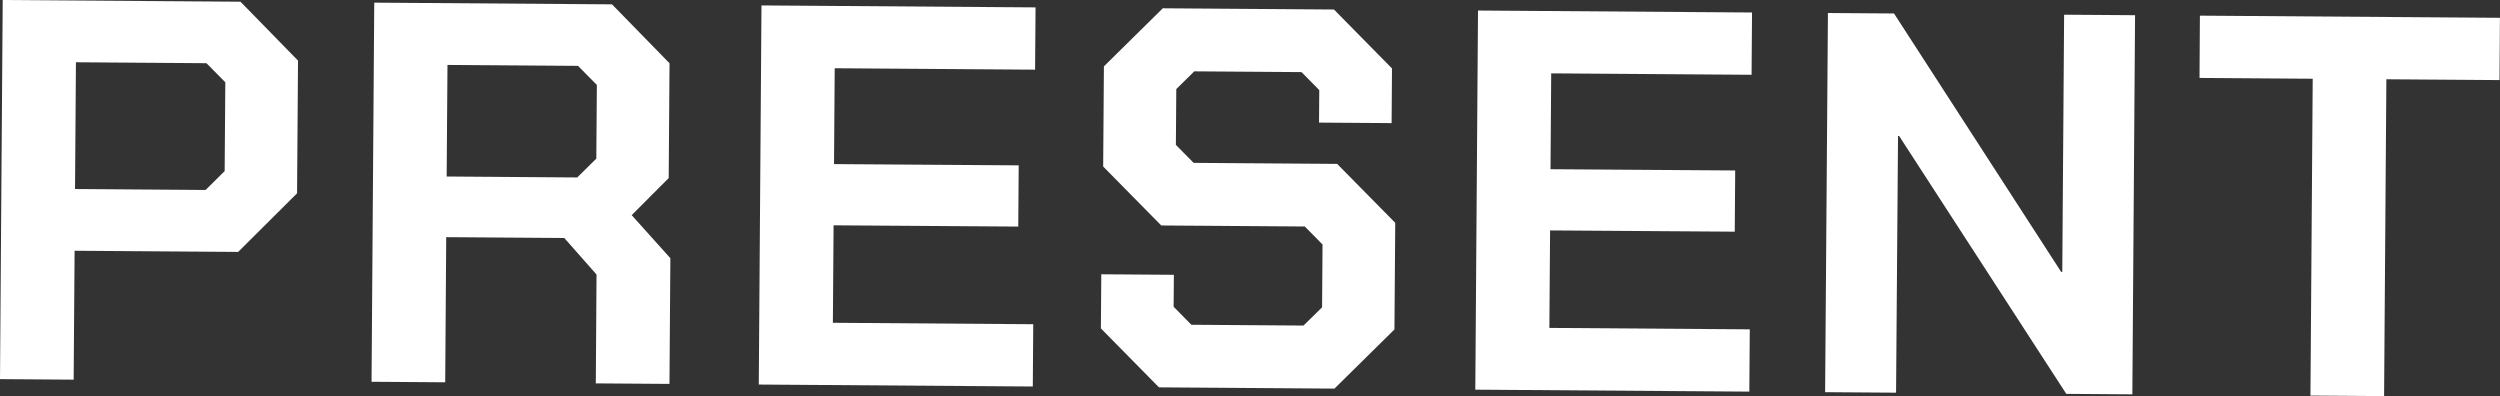 <svg id="グループ_4227" data-name="グループ 4227" xmlns="http://www.w3.org/2000/svg" width="198.891" height="31.516" viewBox="0 0 198.891 31.516"><rect x="0" y="0" width="198.891" height="31.516" fill="#333333" stroke="none"/><path id="パス_47638" data-name="パス 47638" d="M5.969,15.037,6.041,4.954l10.384.074,1.5,1.519-.052,7.066-1.518,1.5ZM.216,0,0,30.162l5.86.042.074-10.255,13.012.093,4.687-4.664.076-10.557L19.131.136Z" fill="#fff"/><path id="パス_47639" data-name="パス 47639" d="M35.535,14.042,35.6,5.166l10.384.074,1.5,1.518-.043,5.86-1.518,1.5Zm-5.976,16.33,5.86.042L35.5,18.867l9.393.067,2.565,2.906L47.4,30.5l5.86.042.072-10-3.078-3.427L53.2,14.168l.065-9.135L48.69.346,29.774.211Z" fill="#fff"/><path id="パス_47640" data-name="パス 47640" d="M60.366,30.593l21.8.156.035-4.955L66.261,25.68l.056-7.755,14.692.1.035-4.87-14.692-.1.054-7.626,15.942.113L82.384.588,60.581.432Z" fill="#fff"/><path id="パス_47641" data-name="パス 47641" d="M87.823,5.28l-.058,7.97,4.621,4.688,11.418.081,1.412,1.432-.036,5L103.7,25.9l-8.919-.063-1.411-1.432.018-2.543-5.773-.041-.032,4.308,4.62,4.687,13.962.1,4.772-4.706L111,17.726l-4.621-4.687-11.418-.082-1.412-1.431.032-4.439,1.432-1.411,8.532.061,1.411,1.431-.019,2.586,5.774.041.031-4.351L106.125.757,92.509.659Z" fill="#fff"/><path id="パス_47642" data-name="パス 47642" d="M117.37,31l21.8.156.036-4.955-15.944-.114.057-7.756,14.692.1.035-4.869-14.693-.1.055-7.626,15.941.113.036-4.955-21.8-.156Z" fill="#fff"/><path id="パス_47643" data-name="パス 47643" d="M145.2,31.2l5.644.04L151,10.815l.086,0,13.3,20.519,5.256.038.216-30.162-5.644-.04-.146,20.466h-.086l-13.3-20.563-5.258-.038Z" fill="#fff"/><path id="パス_47644" data-name="パス 47644" d="M174.986,6.2l9.005.064-.18,25.206,5.859.042.181-25.206,9,.065.035-4.955-23.87-.171Z" fill="#fff"/></svg>